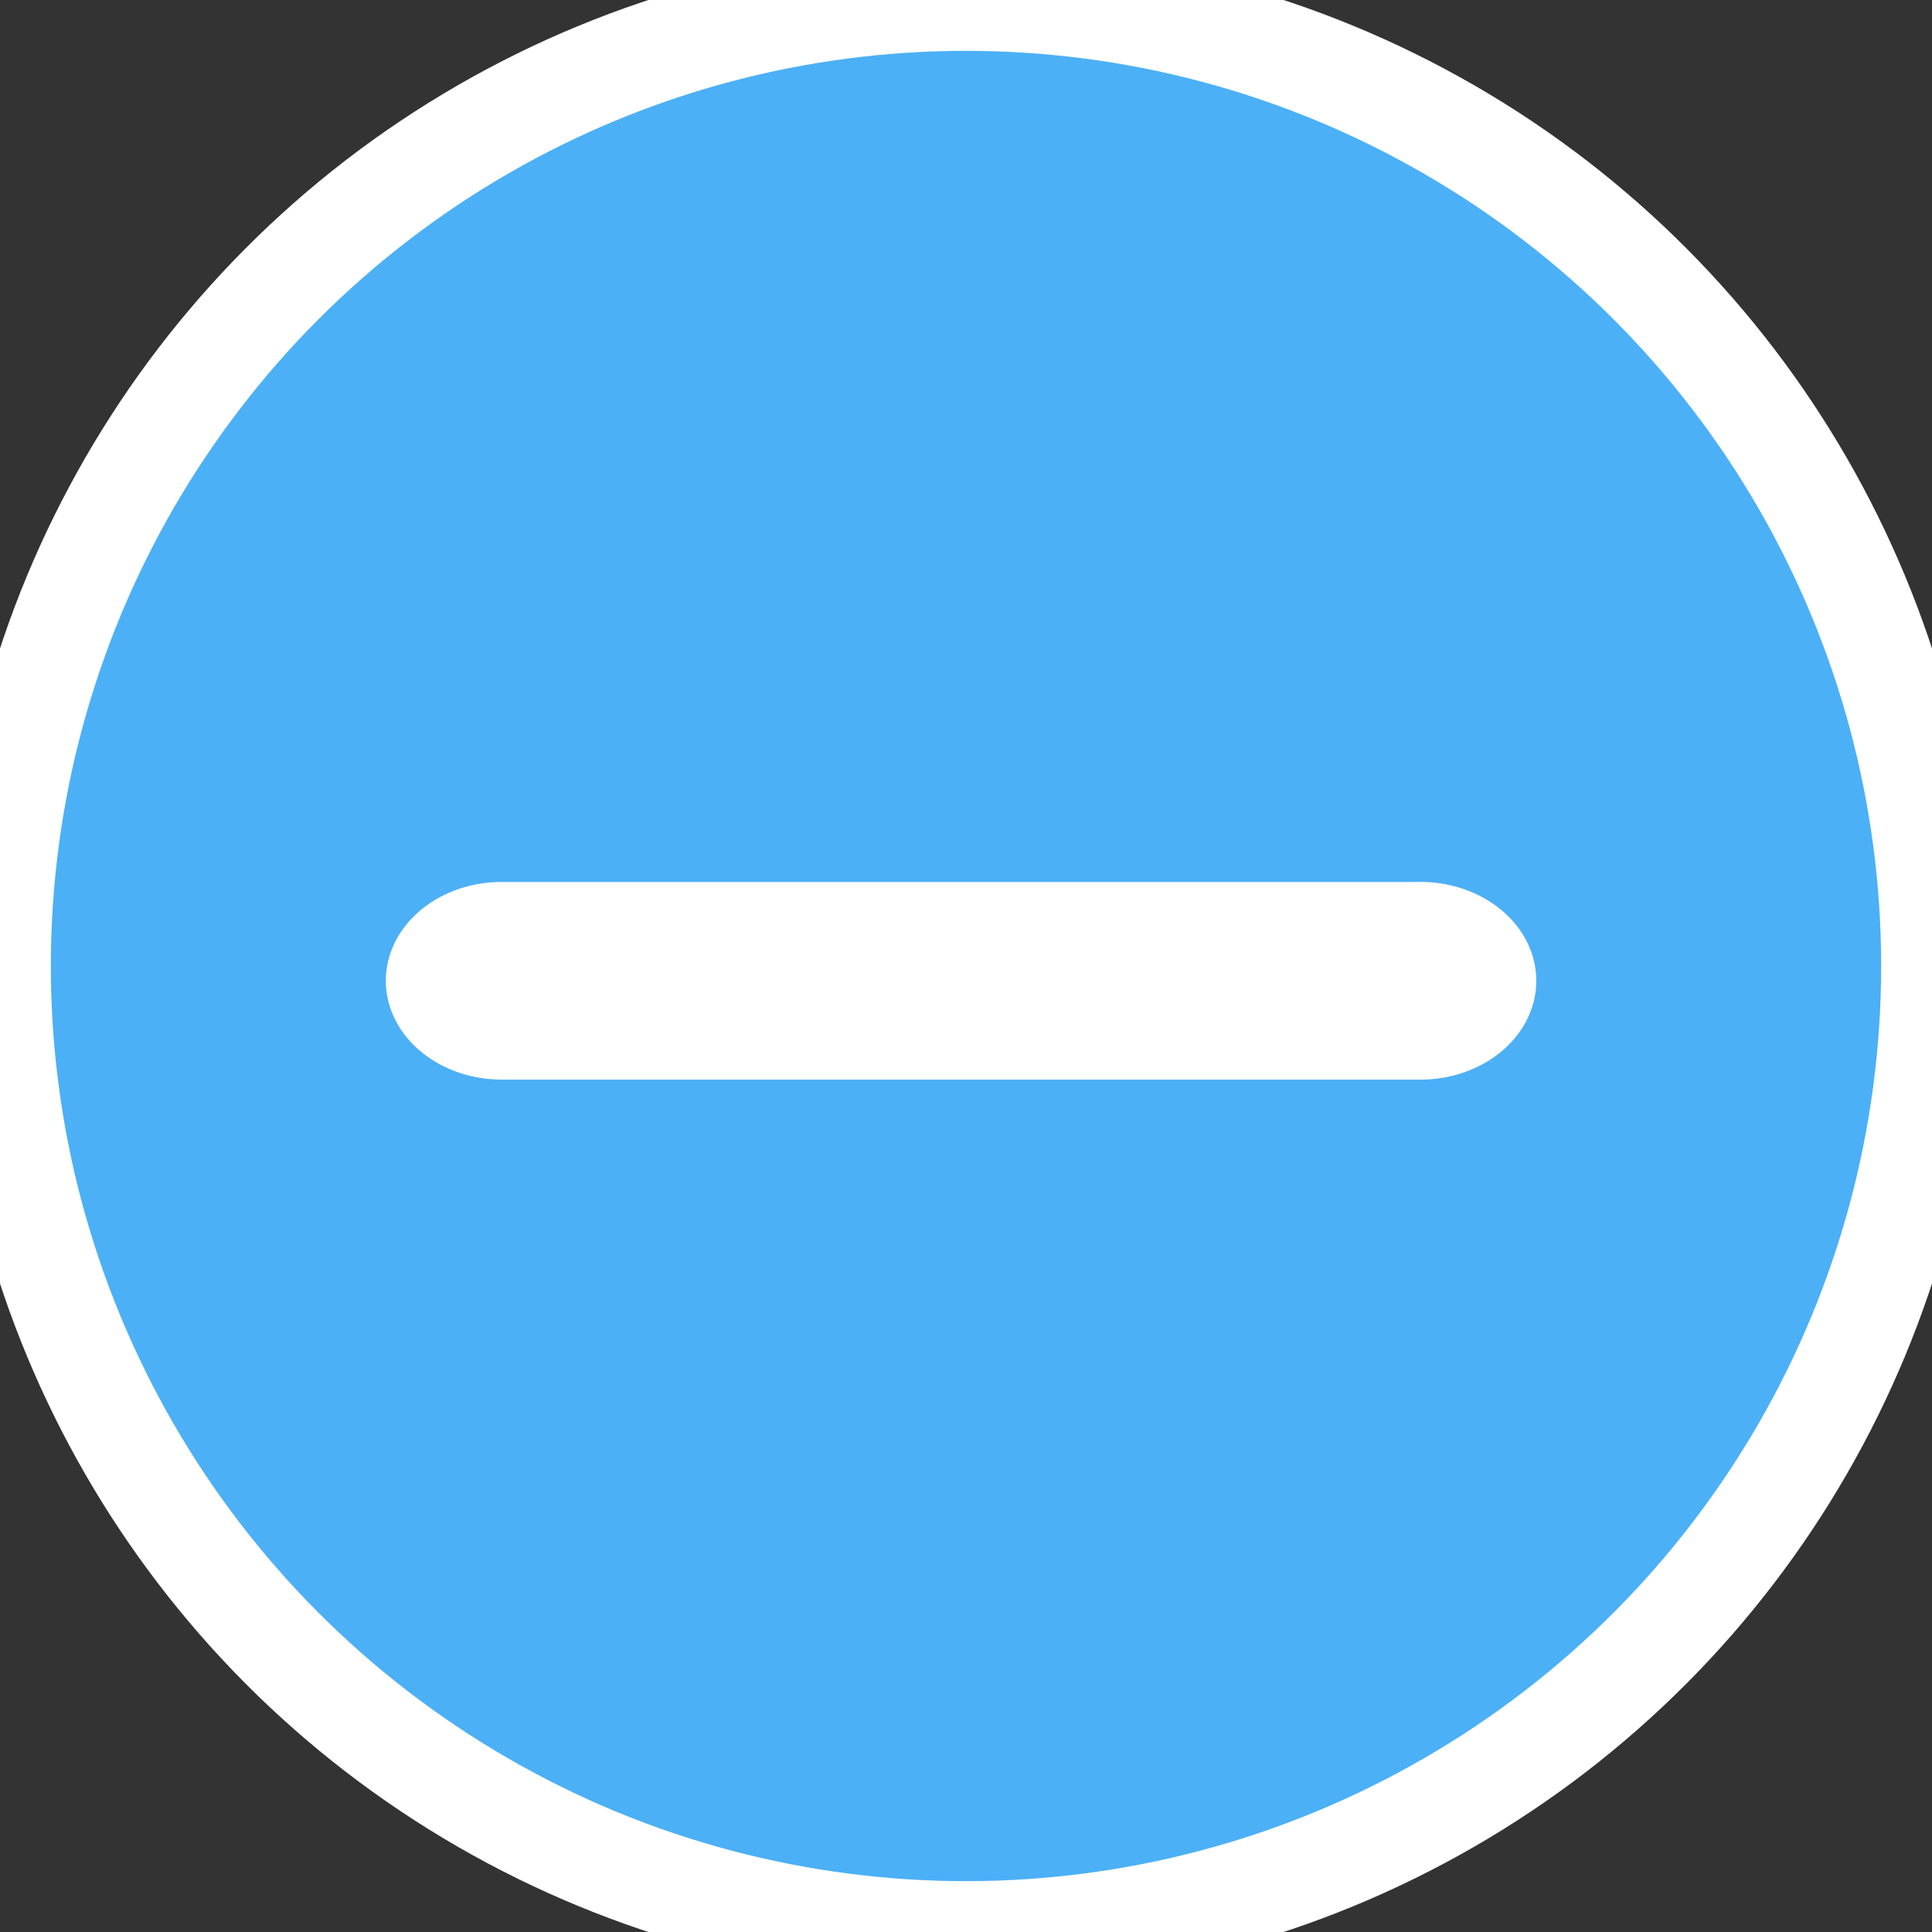 <svg xmlns="http://www.w3.org/2000/svg" xmlns:xlink="http://www.w3.org/1999/xlink" xmlns:sketch="http://www.bohemiancoding.com/sketch/ns" width="38px" height="38px" viewBox="0 0 38 38" version="1.1"   preserveAspectRatio="xMidYMid meet"><rect x="0" y="0" width="38" height="38" fill="#333333" stroke="none"/><defs id="svgEditorDefs"><path id="svgEditorClosePathDefs" fill="white" style="stroke-width: 1px; vector-effect: non-scaling-stroke; stroke: none;"/></defs><rect id="svgEditorBackground" x="0" y="0" width="38" height="38" style="fill: none; stroke: none;"/>
    <!-- Generator: Sketch 3.1.1 (8761) - http://www.bohemiancoding.com/sketch -->
    <title>score-up</title>
    <desc>Created with Sketch.</desc>
    <defs/>
    <g id="Detail" stroke="none" stroke-width="1" fill="none" fill-rule="evenodd" sketch:type="MSPage">
        <g id="appalog-locked" sketch:type="MSArtboardGroup" transform="translate(-1286, -324)">
            <g id="APP-HEADER-FULL" sketch:type="MSLayerGroup" transform="translate(-1, 278)">
                <g id="SCORE" transform="translate(1198, 46)" sketch:type="MSShapeGroup">
                    
                <circle id="Oval-1" stroke-width="2" cx="19" cy="19" r="19" style="" stroke="#FFFFFF" fill="#4CB0F6" transform="matrix(1 0 0 1 89 0)"/></g>
            </g>
        </g>
    </g>
<path d="M10.144,17.695h15.258a1.944,1.944,0,0,1,0.116,3.887h-15.432a0.176,0.176,0,0,1,-0.058,-3.887Z" id="e7_path" style="stroke: none; stroke-width: 1px; vector-effect: non-scaling-stroke;" fill="white" transform="matrix(1.173 0 0 1 -1.928 -0.348)"/></svg>